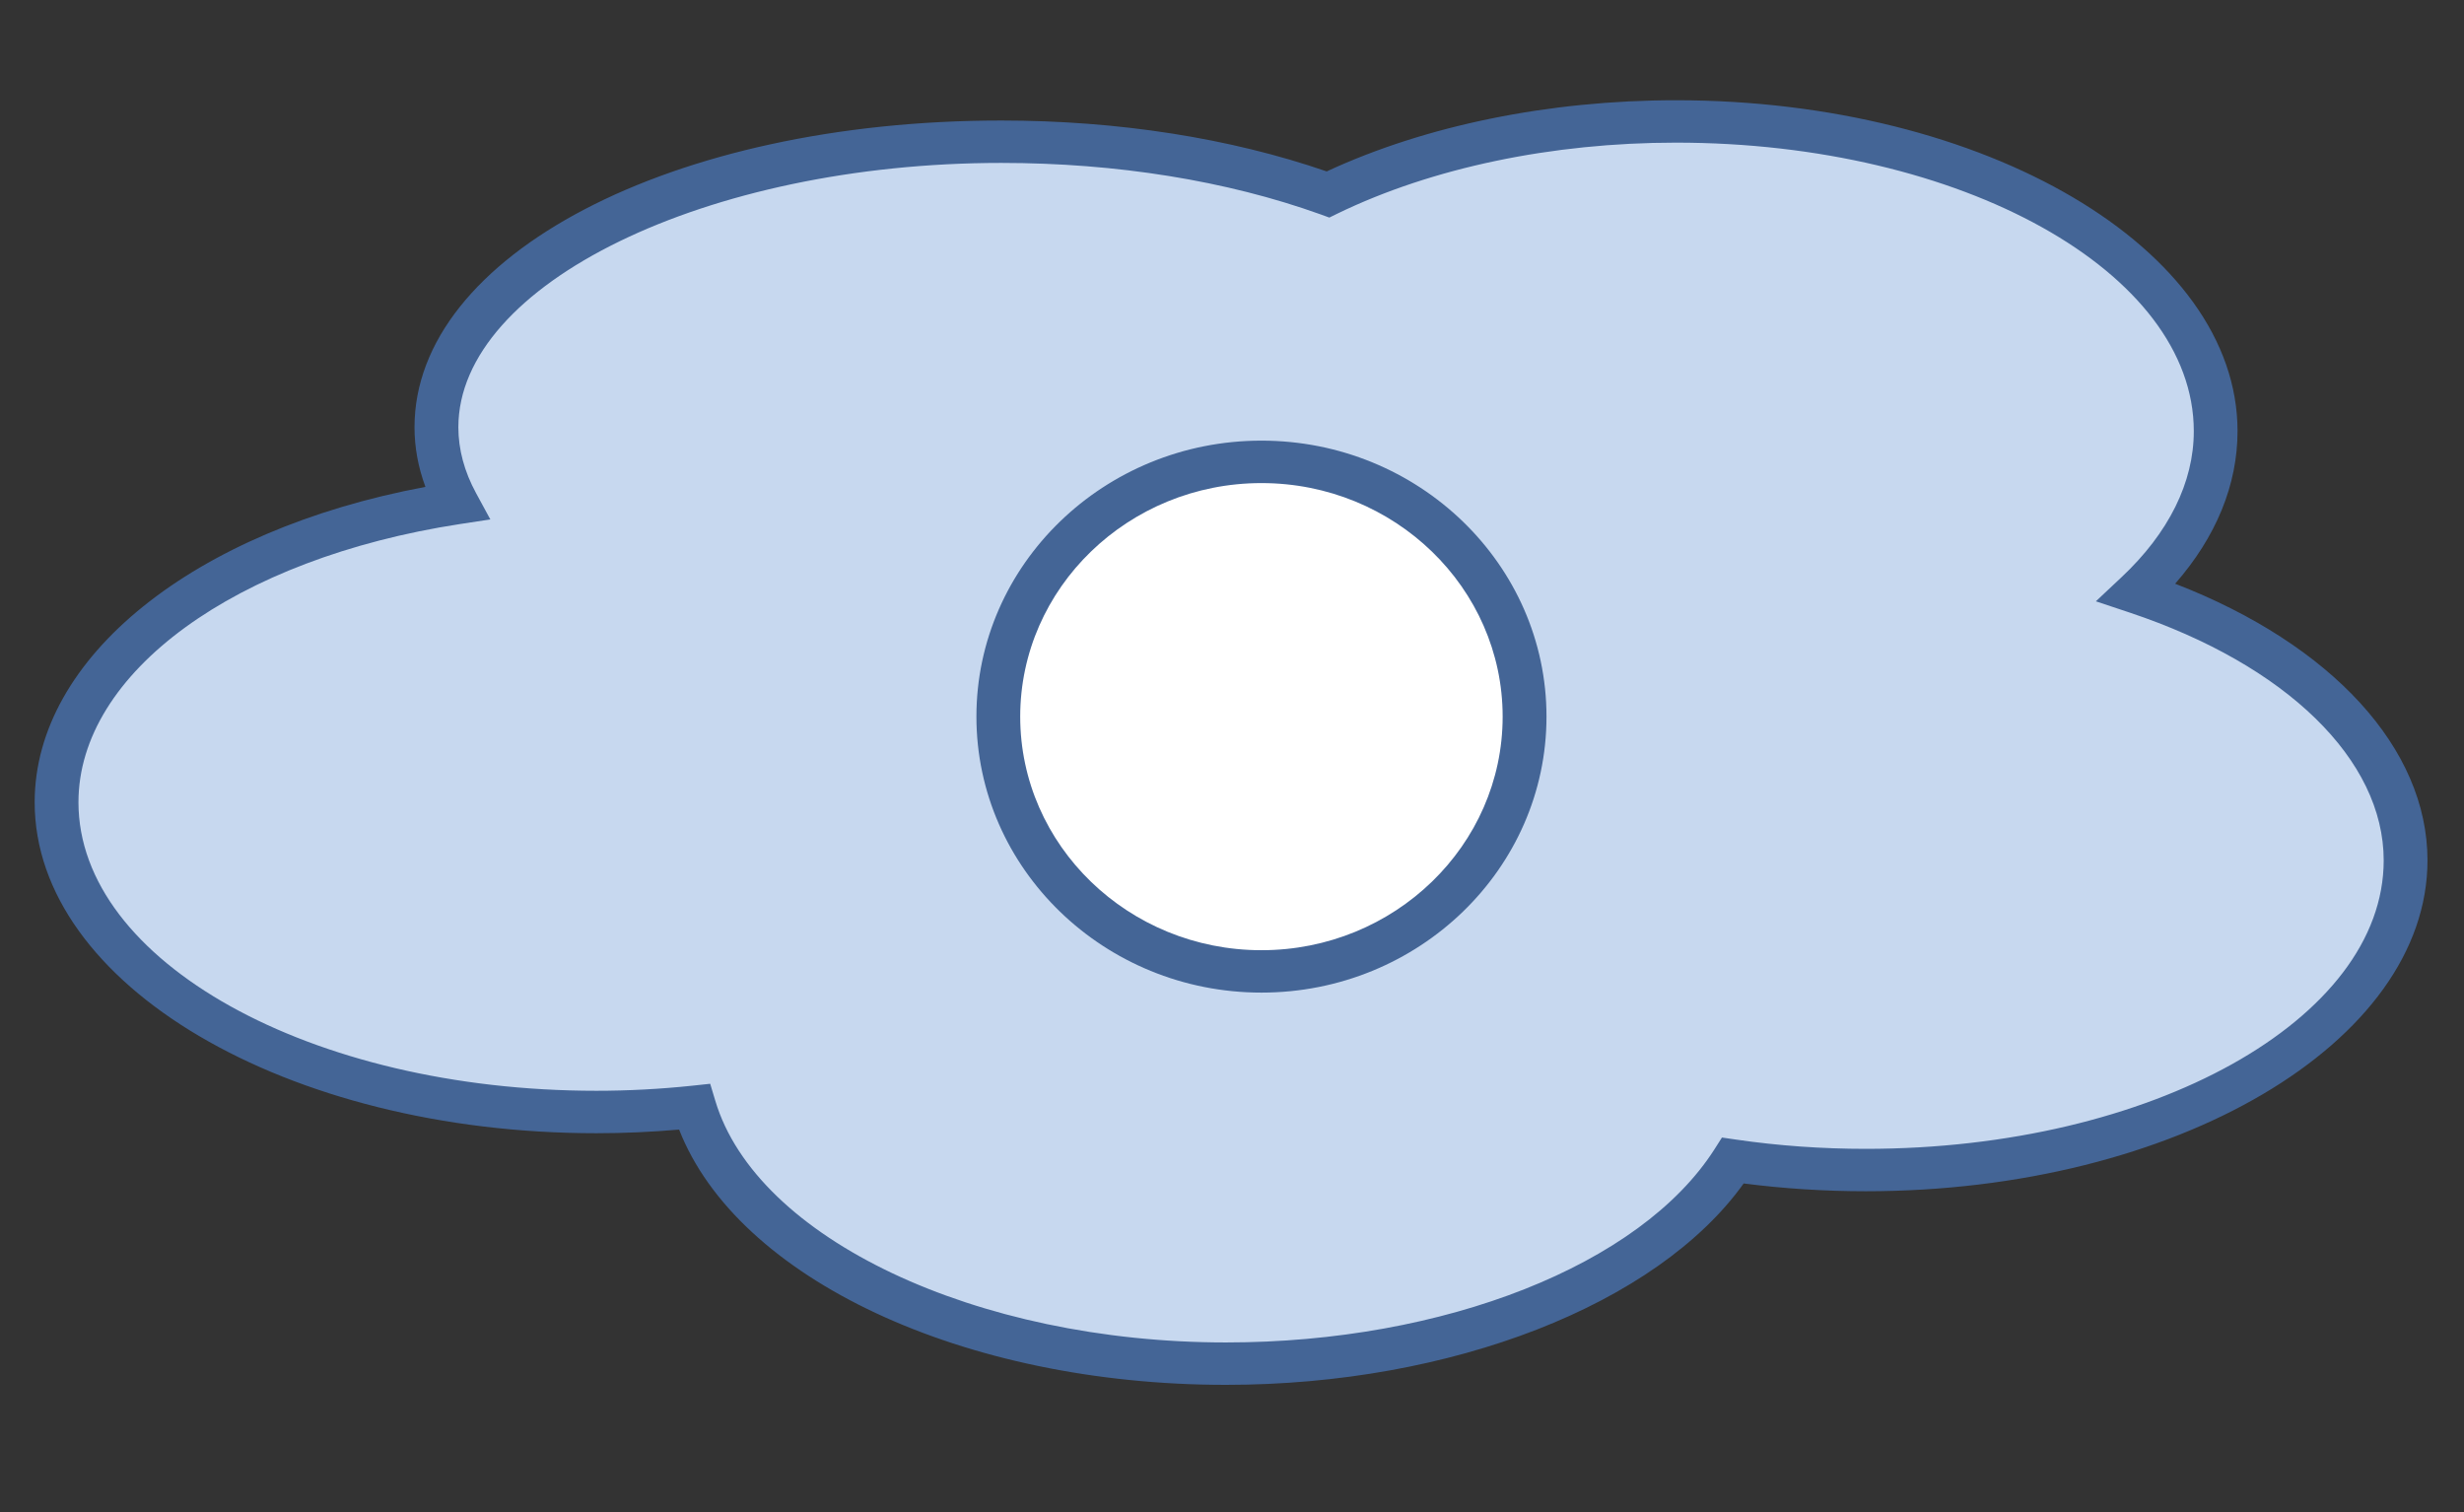 <svg width="44" height="27" viewBox="0 0 44 27" fill="none" xmlns="http://www.w3.org/2000/svg">
<rect x="0" y="0" width="44" height="27" fill="#333333" stroke="none"/>
<path d="M38.155 10.58C39.049 9.741 39.565 8.755 39.565 7.699C39.565 4.645 35.25 2.169 29.926 2.169C27.558 2.169 25.392 2.66 23.713 3.472C22.066 2.88 20.053 2.531 17.878 2.531C12.308 2.531 7.793 4.814 7.793 7.629C7.793 8.098 7.921 8.552 8.155 8.983C4.041 9.614 1.01 11.766 1.01 14.326C1.01 17.38 5.325 19.856 10.649 19.856C11.246 19.856 11.831 19.823 12.398 19.763C13.179 22.367 17.132 24.349 21.894 24.349C26.051 24.349 29.593 22.84 30.946 20.723C31.705 20.833 32.499 20.892 33.318 20.892C38.641 20.892 42.956 18.416 42.956 15.362C42.956 13.32 41.025 11.537 38.155 10.58L38.155 10.58Z" fill="#C7D8EF"/>
<path d="M21.894 24.728C17.195 24.728 13.167 22.828 12.127 20.17C11.633 20.213 11.138 20.235 10.649 20.235C5.119 20.235 0.619 17.584 0.619 14.326C0.619 11.737 3.463 9.464 7.597 8.694C7.467 8.343 7.402 7.987 7.402 7.629C7.402 4.558 12.003 2.152 17.878 2.152C19.963 2.152 21.969 2.466 23.691 3.061C25.456 2.241 27.662 1.79 29.926 1.79C35.457 1.79 39.956 4.441 39.956 7.699C39.956 8.656 39.573 9.588 38.842 10.423C41.637 11.505 43.348 13.364 43.348 15.362C43.348 18.62 38.849 21.271 33.318 21.271C32.584 21.271 31.851 21.224 31.137 21.132C29.59 23.292 25.924 24.728 21.894 24.728ZM12.682 19.352L12.774 19.658C13.511 22.116 17.432 23.971 21.894 23.971C25.792 23.971 29.296 22.586 30.614 20.524L30.749 20.312L31.004 20.349C31.759 20.459 32.538 20.514 33.319 20.514C38.418 20.514 42.566 18.203 42.566 15.363C42.566 13.567 40.827 11.872 38.029 10.938L37.426 10.737L37.883 10.308C38.728 9.515 39.175 8.613 39.175 7.699C39.175 4.858 35.026 2.547 29.927 2.547C27.716 2.547 25.572 2.996 23.889 3.811L23.738 3.885L23.579 3.827C21.908 3.227 19.937 2.909 17.879 2.909C12.624 2.909 8.185 5.071 8.185 7.629C8.185 8.023 8.291 8.419 8.502 8.807L8.756 9.275L8.217 9.357C4.204 9.972 1.401 12.015 1.401 14.326C1.401 17.166 5.55 19.477 10.649 19.477C11.213 19.477 11.787 19.447 12.356 19.387L12.682 19.352H12.682Z" fill="#446596"/>
<path d="M22.526 17.345C25.121 17.345 27.225 15.309 27.225 12.796C27.225 10.284 25.121 8.247 22.526 8.247C19.931 8.247 17.828 10.284 17.828 12.796C17.828 15.309 19.931 17.345 22.526 17.345Z" fill="white"/>
<path d="M22.526 17.724C19.72 17.724 17.436 15.514 17.436 12.796C17.436 10.079 19.719 7.868 22.526 7.868C25.332 7.868 27.616 10.079 27.616 12.796C27.616 15.514 25.332 17.724 22.526 17.724ZM22.526 8.626C20.151 8.626 18.218 10.497 18.218 12.796C18.218 15.096 20.151 16.967 22.526 16.967C24.901 16.967 26.833 15.096 26.833 12.796C26.833 10.497 24.901 8.626 22.526 8.626Z" fill="#446596"/>
</svg>
